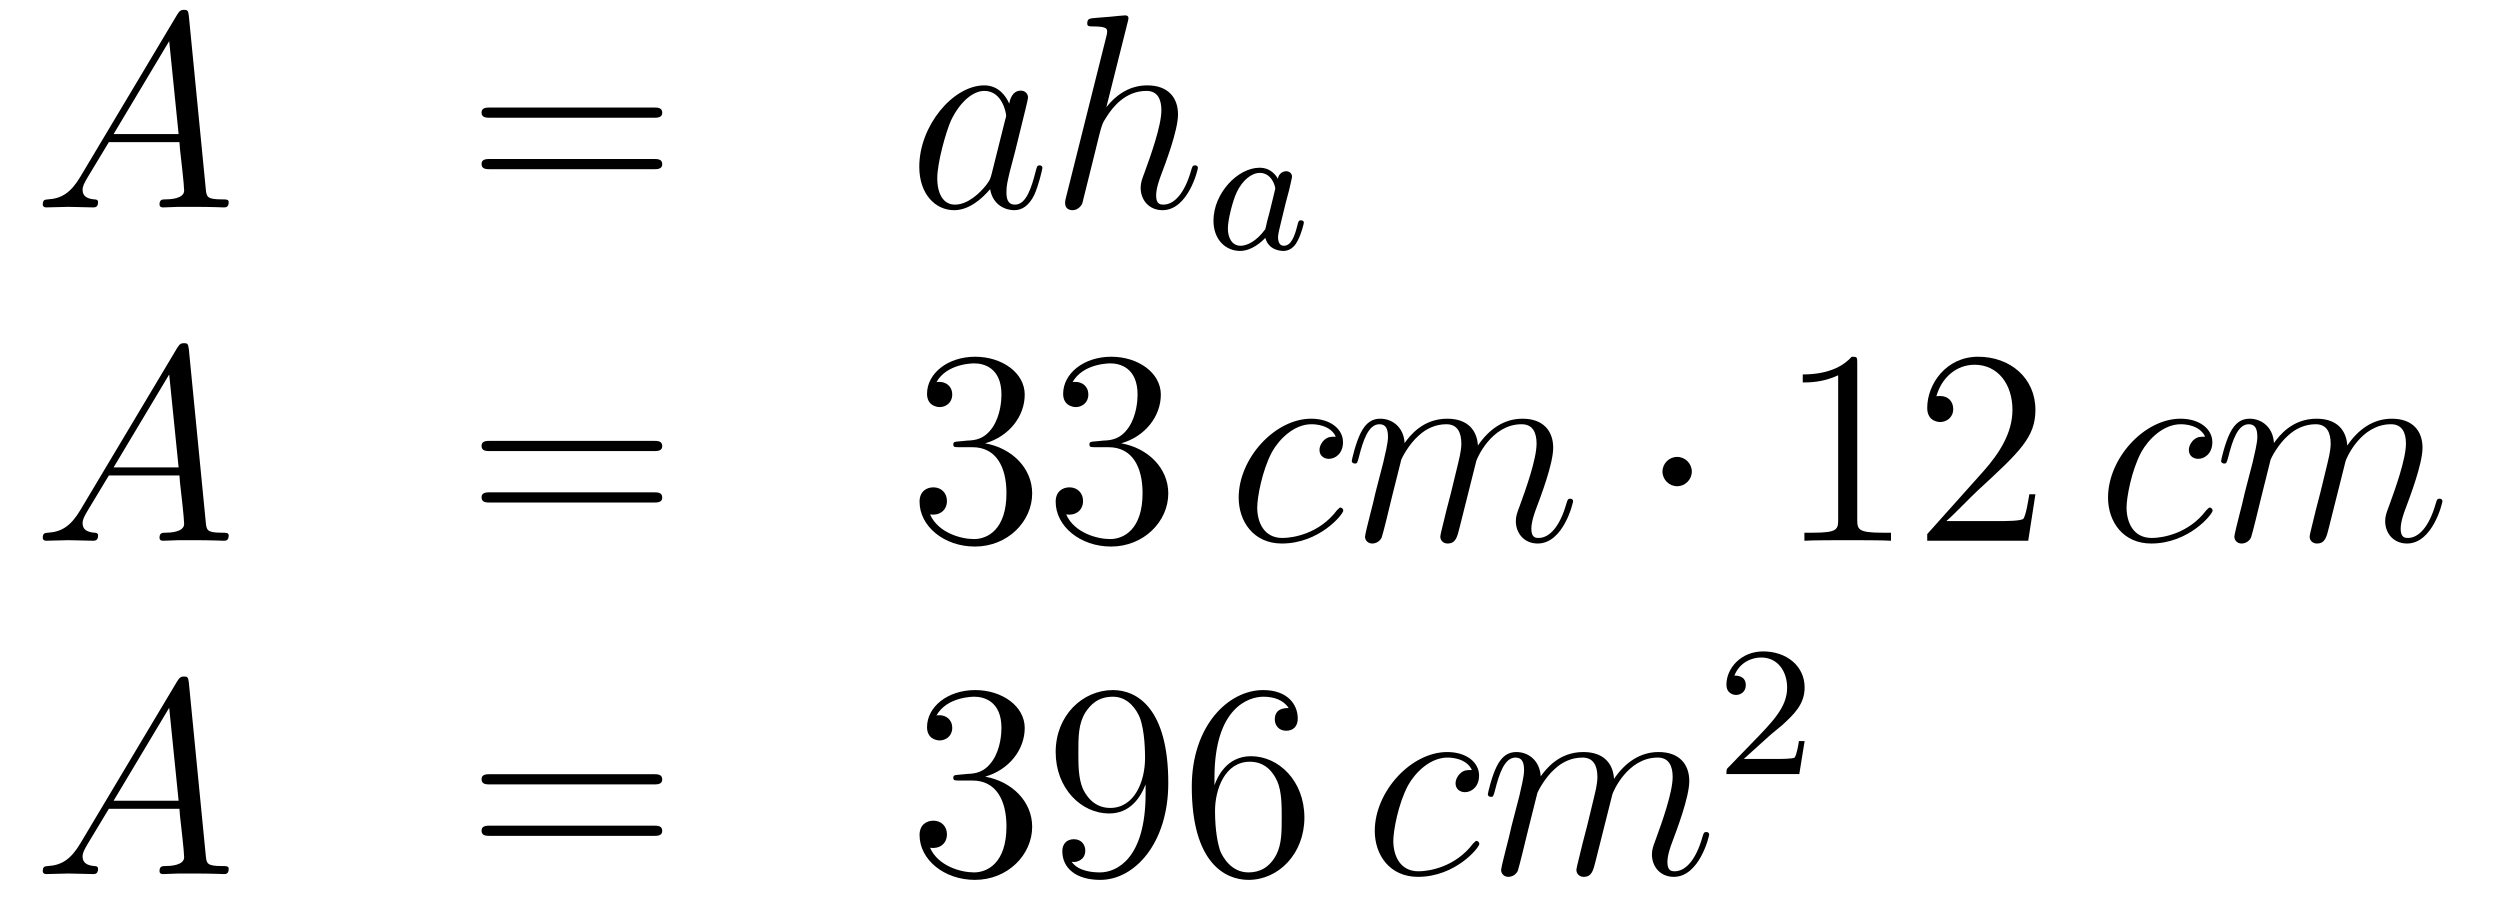 <?xml version='1.0'?>
<!-- This file was generated by dvisvgm 1.14.1 -->
<svg height='39pt' version='1.1' viewBox='0 -39 108 39' width='108pt' xmlns='http://www.w3.org/2000/svg' xmlns:xlink='http://www.w3.org/1999/xlink'>
<g id='page1'>
<g transform='matrix(1 0 0 1 -132 626)'>
<path d='M135.472 -657.367C135.054 -656.662 134.648 -656.422 134.073 -656.387C133.942 -656.375 133.847 -656.375 133.847 -656.16C133.847 -656.088 133.906 -656.04 133.99 -656.04C134.205 -656.04 134.743 -656.064 134.958 -656.064C135.305 -656.064 135.687 -656.04 136.022 -656.04C136.094 -656.04 136.237 -656.04 136.237 -656.267C136.237 -656.375 136.142 -656.387 136.07 -656.387C135.795 -656.411 135.568 -656.506 135.568 -656.793C135.568 -656.96 135.64 -657.092 135.795 -657.355L136.703 -658.861H139.752C139.764 -658.753 139.764 -658.658 139.776 -658.55C139.812 -658.24 139.955 -656.996 139.955 -656.769C139.955 -656.411 139.345 -656.387 139.154 -656.387C139.023 -656.387 138.891 -656.387 138.891 -656.172C138.891 -656.04 138.999 -656.04 139.07 -656.04C139.273 -656.04 139.513 -656.064 139.716 -656.064H140.397C141.127 -656.064 141.653 -656.04 141.664 -656.04C141.748 -656.04 141.88 -656.04 141.88 -656.267C141.88 -656.387 141.772 -656.387 141.593 -656.387C140.935 -656.387 140.923 -656.494 140.888 -656.853L140.158 -664.312C140.134 -664.551 140.087 -664.575 139.955 -664.575C139.835 -664.575 139.764 -664.551 139.656 -664.372L135.472 -657.367ZM136.907 -659.208L139.309 -663.224L139.716 -659.208H136.907Z' fill-rule='evenodd'/>
<path d='M160.227 -659.913C160.394 -659.913 160.609 -659.913 160.609 -660.128C160.609 -660.355 160.406 -660.355 160.227 -660.355H153.186C153.018 -660.355 152.803 -660.355 152.803 -660.14C152.803 -659.913 153.007 -659.913 153.186 -659.913H160.227ZM160.227 -657.69C160.394 -657.69 160.609 -657.69 160.609 -657.905C160.609 -658.132 160.406 -658.132 160.227 -658.132H153.186C153.018 -658.132 152.803 -658.132 152.803 -657.917C152.803 -657.69 153.007 -657.69 153.186 -657.69H160.227Z' fill-rule='evenodd'/>
<path d='M174.833 -657.462C174.773 -657.259 174.773 -657.235 174.606 -657.008C174.343 -656.673 173.817 -656.16 173.255 -656.16C172.765 -656.16 172.49 -656.602 172.49 -657.307C172.49 -657.965 172.861 -659.303 173.088 -659.806C173.494 -660.642 174.056 -661.073 174.522 -661.073C175.311 -661.073 175.467 -660.093 175.467 -659.997C175.467 -659.985 175.431 -659.829 175.419 -659.806L174.833 -657.462ZM175.598 -660.523C175.467 -660.833 175.144 -661.312 174.522 -661.312C173.172 -661.312 171.713 -659.567 171.713 -657.797C171.713 -656.614 172.407 -655.92 173.219 -655.92C173.877 -655.92 174.439 -656.434 174.773 -656.829C174.893 -656.124 175.455 -655.92 175.813 -655.92S176.459 -656.136 176.674 -656.566C176.865 -656.973 177.033 -657.702 177.033 -657.749C177.033 -657.809 176.985 -657.857 176.913 -657.857C176.806 -657.857 176.794 -657.797 176.746 -657.618C176.567 -656.913 176.339 -656.16 175.849 -656.16C175.503 -656.16 175.479 -656.47 175.479 -656.709C175.479 -656.984 175.515 -657.116 175.622 -657.582C175.706 -657.881 175.766 -658.144 175.861 -658.491C176.303 -660.284 176.411 -660.714 176.411 -660.786C176.411 -660.953 176.28 -661.085 176.1 -661.085C175.718 -661.085 175.622 -660.666 175.598 -660.523ZM180.714 -664.037C180.726 -664.085 180.75 -664.157 180.75 -664.217C180.75 -664.336 180.63 -664.336 180.606 -664.336C180.595 -664.336 180.009 -664.288 179.949 -664.276C179.746 -664.264 179.566 -664.241 179.351 -664.228C179.052 -664.205 178.969 -664.193 178.969 -663.978C178.969 -663.858 179.064 -663.858 179.232 -663.858C179.817 -663.858 179.829 -663.75 179.829 -663.631C179.829 -663.559 179.806 -663.463 179.794 -663.427L178.06 -656.506C178.012 -656.327 178.012 -656.303 178.012 -656.231C178.012 -655.968 178.216 -655.92 178.335 -655.92C178.538 -655.92 178.694 -656.076 178.754 -656.208L179.292 -658.371C179.351 -658.634 179.423 -658.885 179.483 -659.148C179.614 -659.65 179.614 -659.662 179.841 -660.009C180.068 -660.355 180.606 -661.073 181.527 -661.073C182.005 -661.073 182.172 -660.714 182.172 -660.236C182.172 -659.567 181.706 -658.263 181.443 -657.546C181.336 -657.259 181.276 -657.104 181.276 -656.889C181.276 -656.351 181.647 -655.92 182.22 -655.92C183.332 -655.92 183.75 -657.678 183.75 -657.749C183.75 -657.809 183.702 -657.857 183.631 -657.857C183.523 -657.857 183.511 -657.821 183.451 -657.618C183.177 -656.662 182.734 -656.16 182.256 -656.16C182.136 -656.16 181.945 -656.172 181.945 -656.554C181.945 -656.865 182.089 -657.247 182.136 -657.379C182.352 -657.952 182.89 -659.363 182.89 -660.057C182.89 -660.774 182.471 -661.312 181.563 -661.312C180.882 -661.312 180.284 -660.989 179.794 -660.367L180.714 -664.037Z' fill-rule='evenodd'/>
<path d='M187.204 -657.276C187.132 -657.412 186.901 -657.754 186.415 -657.754C185.467 -657.754 184.422 -656.647 184.422 -655.467C184.422 -654.638 184.957 -654.16 185.57 -654.16C186.08 -654.16 186.518 -654.567 186.662 -654.726C186.805 -654.176 187.347 -654.16 187.443 -654.16C187.809 -654.16 187.992 -654.463 188.056 -654.598C188.216 -654.885 188.327 -655.347 188.327 -655.379C188.327 -655.427 188.295 -655.483 188.2 -655.483S188.088 -655.435 188.04 -655.236C187.929 -654.798 187.777 -654.383 187.467 -654.383C187.283 -654.383 187.212 -654.535 187.212 -654.758C187.212 -654.893 187.283 -655.164 187.331 -655.363C187.379 -655.563 187.498 -656.041 187.53 -656.184L187.69 -656.79C187.729 -656.981 187.817 -657.316 187.817 -657.356C187.817 -657.539 187.666 -657.603 187.562 -657.603C187.443 -657.603 187.243 -657.523 187.204 -657.276ZM186.662 -655.101C186.263 -654.551 185.849 -654.383 185.594 -654.383C185.228 -654.383 185.044 -654.718 185.044 -655.132C185.044 -655.507 185.259 -656.36 185.435 -656.71C185.666 -657.196 186.056 -657.531 186.423 -657.531C186.941 -657.531 187.092 -656.949 187.092 -656.854C187.092 -656.822 186.893 -656.041 186.845 -655.834C186.742 -655.459 186.742 -655.443 186.662 -655.101Z' fill-rule='evenodd'/>
<path d='M135.472 -642.967C135.054 -642.262 134.648 -642.022 134.073 -641.987C133.942 -641.975 133.847 -641.975 133.847 -641.76C133.847 -641.688 133.906 -641.64 133.99 -641.64C134.205 -641.64 134.743 -641.664 134.958 -641.664C135.305 -641.664 135.687 -641.64 136.022 -641.64C136.094 -641.64 136.237 -641.64 136.237 -641.867C136.237 -641.975 136.142 -641.987 136.07 -641.987C135.795 -642.011 135.568 -642.106 135.568 -642.393C135.568 -642.56 135.64 -642.692 135.795 -642.955L136.703 -644.461H139.752C139.764 -644.353 139.764 -644.258 139.776 -644.15C139.812 -643.84 139.955 -642.596 139.955 -642.369C139.955 -642.011 139.345 -641.987 139.154 -641.987C139.023 -641.987 138.891 -641.987 138.891 -641.772C138.891 -641.64 138.999 -641.64 139.07 -641.64C139.273 -641.64 139.513 -641.664 139.716 -641.664H140.397C141.127 -641.664 141.653 -641.64 141.664 -641.64C141.748 -641.64 141.88 -641.64 141.88 -641.867C141.88 -641.987 141.772 -641.987 141.593 -641.987C140.935 -641.987 140.923 -642.094 140.888 -642.453L140.158 -649.912C140.134 -650.151 140.087 -650.175 139.955 -650.175C139.835 -650.175 139.764 -650.151 139.656 -649.972L135.472 -642.967ZM136.907 -644.808L139.309 -648.824L139.716 -644.808H136.907Z' fill-rule='evenodd'/>
<path d='M160.227 -645.513C160.394 -645.513 160.609 -645.513 160.609 -645.728C160.609 -645.955 160.406 -645.955 160.227 -645.955H153.186C153.018 -645.955 152.803 -645.955 152.803 -645.74C152.803 -645.513 153.007 -645.513 153.186 -645.513H160.227ZM160.227 -643.29C160.394 -643.29 160.609 -643.29 160.609 -643.505C160.609 -643.732 160.406 -643.732 160.227 -643.732H153.186C153.018 -643.732 152.803 -643.732 152.803 -643.517C152.803 -643.29 153.007 -643.29 153.186 -643.29H160.227Z' fill-rule='evenodd'/>
<path d='M173.435 -645.932C173.231 -645.92 173.183 -645.907 173.183 -645.8C173.183 -645.681 173.243 -645.681 173.458 -645.681H174.008C175.024 -645.681 175.479 -644.844 175.479 -643.696C175.479 -642.13 174.666 -641.712 174.08 -641.712C173.506 -641.712 172.526 -641.987 172.179 -642.776C172.562 -642.716 172.908 -642.931 172.908 -643.361C172.908 -643.708 172.658 -643.947 172.323 -643.947C172.036 -643.947 171.725 -643.78 171.725 -643.326C171.725 -642.262 172.789 -641.389 174.116 -641.389C175.538 -641.389 176.59 -642.477 176.59 -643.684C176.59 -644.784 175.706 -645.645 174.558 -645.848C175.598 -646.147 176.268 -647.019 176.268 -647.952C176.268 -648.896 175.287 -649.589 174.128 -649.589C172.932 -649.589 172.048 -648.86 172.048 -647.988C172.048 -647.509 172.418 -647.414 172.598 -647.414C172.849 -647.414 173.136 -647.593 173.136 -647.952C173.136 -648.334 172.849 -648.502 172.586 -648.502C172.514 -648.502 172.49 -648.502 172.454 -648.49C172.908 -649.302 174.032 -649.302 174.092 -649.302C174.487 -649.302 175.263 -649.123 175.263 -647.952C175.263 -647.725 175.228 -647.055 174.881 -646.541C174.522 -646.015 174.116 -645.979 173.793 -645.967L173.435 -645.932ZM179.315 -645.932C179.111 -645.92 179.063 -645.907 179.063 -645.8C179.063 -645.681 179.123 -645.681 179.338 -645.681H179.888C180.904 -645.681 181.359 -644.844 181.359 -643.696C181.359 -642.13 180.546 -641.712 179.96 -641.712C179.386 -641.712 178.406 -641.987 178.059 -642.776C178.442 -642.716 178.788 -642.931 178.788 -643.361C178.788 -643.708 178.537 -643.947 178.203 -643.947C177.916 -643.947 177.605 -643.78 177.605 -643.326C177.605 -642.262 178.669 -641.389 179.996 -641.389C181.418 -641.389 182.47 -642.477 182.47 -643.684C182.47 -644.784 181.586 -645.645 180.438 -645.848C181.478 -646.147 182.148 -647.019 182.148 -647.952C182.148 -648.896 181.167 -649.589 180.008 -649.589C178.812 -649.589 177.928 -648.86 177.928 -647.988C177.928 -647.509 178.298 -647.414 178.478 -647.414C178.729 -647.414 179.016 -647.593 179.016 -647.952C179.016 -648.334 178.729 -648.502 178.466 -648.502C178.394 -648.502 178.37 -648.502 178.334 -648.49C178.788 -649.302 179.912 -649.302 179.972 -649.302C180.366 -649.302 181.143 -649.123 181.143 -647.952C181.143 -647.725 181.108 -647.055 180.761 -646.541C180.402 -646.015 179.996 -645.979 179.673 -645.967L179.315 -645.932Z' fill-rule='evenodd'/>
<path d='M189.707 -646.135C189.48 -646.135 189.372 -646.135 189.205 -645.991C189.133 -645.932 189.002 -645.752 189.002 -645.561C189.002 -645.322 189.181 -645.178 189.408 -645.178C189.695 -645.178 190.018 -645.417 190.018 -645.896C190.018 -646.469 189.468 -646.912 188.643 -646.912C187.077 -646.912 185.511 -645.202 185.511 -643.505C185.511 -642.465 186.157 -641.52 187.376 -641.52C189.002 -641.52 190.03 -642.787 190.03 -642.943C190.03 -643.015 189.958 -643.074 189.91 -643.074C189.874 -643.074 189.862 -643.062 189.755 -642.955C188.99 -641.939 187.854 -641.76 187.4 -641.76C186.575 -641.76 186.312 -642.477 186.312 -643.074C186.312 -643.493 186.515 -644.652 186.945 -645.465C187.256 -646.027 187.902 -646.673 188.655 -646.673C188.81 -646.673 189.468 -646.649 189.707 -646.135ZM192.535 -645.142C192.559 -645.214 192.858 -645.812 193.301 -646.194C193.612 -646.481 194.017 -646.673 194.484 -646.673C194.962 -646.673 195.13 -646.314 195.13 -645.836C195.13 -645.764 195.13 -645.525 194.986 -644.963L194.687 -643.732C194.592 -643.373 194.364 -642.489 194.34 -642.357C194.292 -642.178 194.221 -641.867 194.221 -641.819C194.221 -641.652 194.352 -641.52 194.532 -641.52C194.891 -641.52 194.95 -641.795 195.058 -642.226L195.775 -645.083C195.799 -645.178 196.421 -646.673 197.735 -646.673C198.214 -646.673 198.38 -646.314 198.38 -645.836C198.38 -645.167 197.915 -643.863 197.652 -643.146C197.544 -642.859 197.484 -642.704 197.484 -642.489C197.484 -641.951 197.855 -641.52 198.428 -641.52C199.541 -641.52 199.958 -643.278 199.958 -643.349C199.958 -643.409 199.91 -643.457 199.84 -643.457C199.732 -643.457 199.72 -643.421 199.66 -643.218C199.385 -642.262 198.943 -641.76 198.464 -641.76C198.344 -641.76 198.154 -641.772 198.154 -642.154C198.154 -642.465 198.298 -642.847 198.344 -642.979C198.56 -643.552 199.098 -644.963 199.098 -645.657C199.098 -646.374 198.679 -646.912 197.771 -646.912C196.97 -646.912 196.325 -646.458 195.846 -645.752C195.81 -646.398 195.416 -646.912 194.52 -646.912C193.456 -646.912 192.894 -646.159 192.679 -645.86C192.643 -646.541 192.152 -646.912 191.627 -646.912C191.28 -646.912 191.005 -646.744 190.778 -646.29C190.563 -645.86 190.396 -645.131 190.396 -645.083C190.396 -645.035 190.443 -644.975 190.527 -644.975C190.623 -644.975 190.635 -644.987 190.706 -645.262C190.886 -645.967 191.113 -646.673 191.591 -646.673C191.866 -646.673 191.961 -646.481 191.961 -646.123C191.961 -645.86 191.842 -645.393 191.758 -645.023L191.424 -643.732C191.376 -643.505 191.244 -642.967 191.185 -642.752C191.101 -642.441 190.969 -641.879 190.969 -641.819C190.969 -641.652 191.101 -641.52 191.28 -641.52C191.424 -641.52 191.591 -641.592 191.686 -641.772C191.711 -641.831 191.818 -642.25 191.878 -642.489L192.14 -643.565L192.535 -645.142Z' fill-rule='evenodd'/>
<path d='M205.086 -644.628C205.086 -644.975 204.799 -645.262 204.452 -645.262C204.106 -645.262 203.819 -644.975 203.819 -644.628C203.819 -644.282 204.106 -643.995 204.452 -643.995C204.799 -643.995 205.086 -644.282 205.086 -644.628Z' fill-rule='evenodd'/>
<path d='M212.233 -649.302C212.233 -649.578 212.233 -649.589 211.994 -649.589C211.708 -649.267 211.11 -648.824 209.879 -648.824V-648.478C210.154 -648.478 210.751 -648.478 211.409 -648.788V-642.56C211.409 -642.13 211.373 -641.987 210.32 -641.987H209.95V-641.64C210.272 -641.664 211.433 -641.664 211.826 -641.664C212.221 -641.664 213.368 -641.664 213.691 -641.64V-641.987H213.322C212.269 -641.987 212.233 -642.13 212.233 -642.56V-649.302ZM219.93 -643.648H219.667C219.631 -643.445 219.535 -642.787 219.416 -642.596C219.332 -642.489 218.651 -642.489 218.292 -642.489H216.082C216.404 -642.764 217.133 -643.529 217.444 -643.816C219.26 -645.489 219.93 -646.111 219.93 -647.294C219.93 -648.669 218.843 -649.589 217.456 -649.589C216.07 -649.589 215.256 -648.406 215.256 -647.378C215.256 -646.768 215.783 -646.768 215.818 -646.768C216.07 -646.768 216.379 -646.947 216.379 -647.33C216.379 -647.665 216.152 -647.892 215.818 -647.892C215.711 -647.892 215.687 -647.892 215.651 -647.88C215.878 -648.693 216.523 -649.243 217.301 -649.243C218.316 -649.243 218.938 -648.394 218.938 -647.294C218.938 -646.278 218.352 -645.393 217.672 -644.628L215.256 -641.927V-641.64H219.619L219.93 -643.648Z' fill-rule='evenodd'/>
<path d='M227.262 -646.135C227.035 -646.135 226.927 -646.135 226.76 -645.991C226.688 -645.932 226.558 -645.752 226.558 -645.561C226.558 -645.322 226.736 -645.178 226.963 -645.178C227.25 -645.178 227.573 -645.417 227.573 -645.896C227.573 -646.469 227.023 -646.912 226.199 -646.912C224.633 -646.912 223.067 -645.202 223.067 -643.505C223.067 -642.465 223.712 -641.52 224.932 -641.52C226.558 -641.52 227.585 -642.787 227.585 -642.943C227.585 -643.015 227.513 -643.074 227.466 -643.074C227.43 -643.074 227.418 -643.062 227.31 -642.955C226.546 -641.939 225.409 -641.76 224.956 -641.76C224.13 -641.76 223.867 -642.477 223.867 -643.074C223.867 -643.493 224.07 -644.652 224.501 -645.465C224.812 -646.027 225.457 -646.673 226.211 -646.673C226.366 -646.673 227.023 -646.649 227.262 -646.135ZM230.09 -645.142C230.114 -645.214 230.413 -645.812 230.856 -646.194C231.167 -646.481 231.574 -646.673 232.039 -646.673C232.517 -646.673 232.685 -646.314 232.685 -645.836C232.685 -645.764 232.685 -645.525 232.541 -644.963L232.242 -643.732C232.147 -643.373 231.919 -642.489 231.895 -642.357C231.848 -642.178 231.776 -641.867 231.776 -641.819C231.776 -641.652 231.908 -641.52 232.087 -641.52C232.446 -641.52 232.505 -641.795 232.613 -642.226L233.33 -645.083C233.354 -645.178 233.976 -646.673 235.291 -646.673C235.769 -646.673 235.937 -646.314 235.937 -645.836C235.937 -645.167 235.47 -643.863 235.207 -643.146C235.099 -642.859 235.039 -642.704 235.039 -642.489C235.039 -641.951 235.41 -641.52 235.984 -641.52C237.096 -641.52 237.514 -643.278 237.514 -643.349C237.514 -643.409 237.467 -643.457 237.395 -643.457C237.287 -643.457 237.275 -643.421 237.215 -643.218C236.94 -642.262 236.498 -641.76 236.02 -641.76C235.901 -641.76 235.709 -641.772 235.709 -642.154C235.709 -642.465 235.853 -642.847 235.901 -642.979C236.116 -643.552 236.653 -644.963 236.653 -645.657C236.653 -646.374 236.236 -646.912 235.327 -646.912C234.526 -646.912 233.88 -646.458 233.402 -645.752C233.366 -646.398 232.972 -646.912 232.075 -646.912C231.011 -646.912 230.449 -646.159 230.234 -645.86C230.198 -646.541 229.708 -646.912 229.182 -646.912C228.835 -646.912 228.56 -646.744 228.334 -646.29C228.118 -645.86 227.951 -645.131 227.951 -645.083C227.951 -645.035 227.999 -644.975 228.083 -644.975C228.178 -644.975 228.19 -644.987 228.262 -645.262C228.442 -645.967 228.668 -646.673 229.146 -646.673C229.421 -646.673 229.517 -646.481 229.517 -646.123C229.517 -645.86 229.397 -645.393 229.314 -645.023L228.979 -643.732C228.931 -643.505 228.799 -642.967 228.74 -642.752C228.656 -642.441 228.524 -641.879 228.524 -641.819C228.524 -641.652 228.656 -641.52 228.835 -641.52C228.979 -641.52 229.146 -641.592 229.242 -641.772C229.266 -641.831 229.374 -642.25 229.433 -642.489L229.697 -643.565L230.09 -645.142Z' fill-rule='evenodd'/>
<path d='M135.472 -628.567C135.054 -627.862 134.648 -627.622 134.073 -627.587C133.942 -627.575 133.847 -627.575 133.847 -627.36C133.847 -627.288 133.906 -627.24 133.99 -627.24C134.205 -627.24 134.743 -627.264 134.958 -627.264C135.305 -627.264 135.687 -627.24 136.022 -627.24C136.094 -627.24 136.237 -627.24 136.237 -627.467C136.237 -627.575 136.142 -627.587 136.07 -627.587C135.795 -627.611 135.568 -627.706 135.568 -627.993C135.568 -628.16 135.64 -628.292 135.795 -628.555L136.703 -630.061H139.752C139.764 -629.953 139.764 -629.858 139.776 -629.75C139.812 -629.44 139.955 -628.196 139.955 -627.969C139.955 -627.611 139.345 -627.587 139.154 -627.587C139.023 -627.587 138.891 -627.587 138.891 -627.372C138.891 -627.24 138.999 -627.24 139.07 -627.24C139.273 -627.24 139.513 -627.264 139.716 -627.264H140.397C141.127 -627.264 141.653 -627.24 141.664 -627.24C141.748 -627.24 141.88 -627.24 141.88 -627.467C141.88 -627.587 141.772 -627.587 141.593 -627.587C140.935 -627.587 140.923 -627.694 140.888 -628.053L140.158 -635.512C140.134 -635.751 140.087 -635.775 139.955 -635.775C139.835 -635.775 139.764 -635.751 139.656 -635.572L135.472 -628.567ZM136.907 -630.408L139.309 -634.424L139.716 -630.408H136.907Z' fill-rule='evenodd'/>
<path d='M160.227 -631.113C160.394 -631.113 160.609 -631.113 160.609 -631.328C160.609 -631.555 160.406 -631.555 160.227 -631.555H153.186C153.018 -631.555 152.803 -631.555 152.803 -631.34C152.803 -631.113 153.007 -631.113 153.186 -631.113H160.227ZM160.227 -628.89C160.394 -628.89 160.609 -628.89 160.609 -629.105C160.609 -629.332 160.406 -629.332 160.227 -629.332H153.186C153.018 -629.332 152.803 -629.332 152.803 -629.117C152.803 -628.89 153.007 -628.89 153.186 -628.89H160.227Z' fill-rule='evenodd'/>
<path d='M173.435 -631.532C173.231 -631.52 173.183 -631.507 173.183 -631.4C173.183 -631.281 173.243 -631.281 173.458 -631.281H174.008C175.024 -631.281 175.479 -630.444 175.479 -629.296C175.479 -627.73 174.666 -627.312 174.08 -627.312C173.506 -627.312 172.526 -627.587 172.179 -628.376C172.562 -628.316 172.908 -628.531 172.908 -628.961C172.908 -629.308 172.658 -629.547 172.323 -629.547C172.036 -629.547 171.725 -629.38 171.725 -628.926C171.725 -627.862 172.789 -626.989 174.116 -626.989C175.538 -626.989 176.59 -628.077 176.59 -629.284C176.59 -630.384 175.706 -631.245 174.558 -631.448C175.598 -631.747 176.268 -632.619 176.268 -633.552C176.268 -634.496 175.287 -635.189 174.128 -635.189C172.932 -635.189 172.048 -634.46 172.048 -633.588C172.048 -633.109 172.418 -633.014 172.598 -633.014C172.849 -633.014 173.136 -633.193 173.136 -633.552C173.136 -633.934 172.849 -634.102 172.586 -634.102C172.514 -634.102 172.49 -634.102 172.454 -634.09C172.908 -634.902 174.032 -634.902 174.092 -634.902C174.487 -634.902 175.263 -634.723 175.263 -633.552C175.263 -633.325 175.228 -632.655 174.881 -632.141C174.522 -631.615 174.116 -631.579 173.793 -631.567L173.435 -631.532ZM181.49 -630.719C181.49 -627.897 180.235 -627.312 179.518 -627.312C179.231 -627.312 178.597 -627.348 178.298 -627.766H178.37C178.454 -627.742 178.884 -627.814 178.884 -628.256C178.884 -628.519 178.705 -628.746 178.394 -628.746C178.083 -628.746 177.892 -628.543 177.892 -628.232C177.892 -627.491 178.49 -626.989 179.53 -626.989C181.024 -626.989 182.47 -628.579 182.47 -631.173C182.47 -634.388 181.131 -635.189 180.08 -635.189C178.765 -635.189 177.605 -634.09 177.605 -632.512C177.605 -630.934 178.717 -629.858 179.912 -629.858C180.797 -629.858 181.251 -630.503 181.49 -631.113V-630.719ZM179.96 -630.097C179.207 -630.097 178.884 -630.707 178.776 -630.934C178.585 -631.388 178.585 -631.962 178.585 -632.5C178.585 -633.169 178.585 -633.743 178.896 -634.233C179.111 -634.556 179.434 -634.902 180.08 -634.902C180.761 -634.902 181.108 -634.305 181.227 -634.03C181.466 -633.444 181.466 -632.428 181.466 -632.249C181.466 -631.245 181.012 -630.097 179.96 -630.097ZM184.465 -631.4C184.465 -634.424 185.935 -634.902 186.581 -634.902C187.011 -634.902 187.442 -634.771 187.669 -634.413C187.525 -634.413 187.071 -634.413 187.071 -633.922C187.071 -633.659 187.251 -633.432 187.561 -633.432C187.86 -633.432 188.063 -633.612 188.063 -633.958C188.063 -634.58 187.609 -635.189 186.569 -635.189C185.063 -635.189 183.485 -633.648 183.485 -631.017C183.485 -627.73 184.92 -626.989 185.935 -626.989C187.239 -626.989 188.35 -628.125 188.35 -629.679C188.35 -631.268 187.239 -632.332 186.043 -632.332C184.979 -632.332 184.585 -631.412 184.465 -631.077V-631.4ZM185.935 -627.312C185.182 -627.312 184.824 -627.981 184.716 -628.232C184.609 -628.543 184.489 -629.129 184.489 -629.966C184.489 -630.91 184.92 -632.093 185.995 -632.093C186.653 -632.093 186.999 -631.651 187.179 -631.245C187.37 -630.802 187.37 -630.205 187.37 -629.691C187.37 -629.081 187.37 -628.543 187.143 -628.089C186.844 -627.515 186.414 -627.312 185.935 -627.312Z' fill-rule='evenodd'/>
<path d='M195.586 -631.735C195.359 -631.735 195.251 -631.735 195.084 -631.591C195.012 -631.532 194.88 -631.352 194.88 -631.161C194.88 -630.922 195.06 -630.778 195.287 -630.778C195.574 -630.778 195.896 -631.017 195.896 -631.496C195.896 -632.069 195.347 -632.512 194.521 -632.512C192.955 -632.512 191.39 -630.802 191.39 -629.105C191.39 -628.065 192.036 -627.12 193.255 -627.12C194.88 -627.12 195.908 -628.387 195.908 -628.543C195.908 -628.615 195.836 -628.674 195.788 -628.674C195.752 -628.674 195.742 -628.662 195.634 -628.555C194.868 -627.539 193.733 -627.36 193.278 -627.36C192.454 -627.36 192.191 -628.077 192.191 -628.674C192.191 -629.093 192.394 -630.252 192.824 -631.065C193.135 -631.627 193.781 -632.273 194.534 -632.273C194.689 -632.273 195.347 -632.249 195.586 -631.735ZM198.414 -630.742C198.438 -630.814 198.737 -631.412 199.18 -631.794C199.49 -632.081 199.897 -632.273 200.363 -632.273C200.84 -632.273 201.008 -631.914 201.008 -631.436C201.008 -631.364 201.008 -631.125 200.864 -630.563L200.566 -629.332C200.471 -628.973 200.243 -628.089 200.219 -627.957C200.171 -627.778 200.1 -627.467 200.1 -627.419C200.1 -627.252 200.231 -627.12 200.411 -627.12C200.77 -627.12 200.828 -627.395 200.936 -627.826L201.654 -630.683C201.678 -630.778 202.3 -632.273 203.614 -632.273C204.092 -632.273 204.259 -631.914 204.259 -631.436C204.259 -630.767 203.794 -629.463 203.531 -628.746C203.423 -628.459 203.363 -628.304 203.363 -628.089C203.363 -627.551 203.734 -627.12 204.307 -627.12C205.42 -627.12 205.837 -628.878 205.837 -628.949C205.837 -629.009 205.789 -629.057 205.718 -629.057C205.61 -629.057 205.598 -629.021 205.538 -628.818C205.264 -627.862 204.822 -627.36 204.343 -627.36C204.224 -627.36 204.032 -627.372 204.032 -627.754C204.032 -628.065 204.176 -628.447 204.224 -628.579C204.439 -629.152 204.977 -630.563 204.977 -631.257C204.977 -631.974 204.558 -632.512 203.65 -632.512C202.849 -632.512 202.204 -632.058 201.725 -631.352C201.69 -631.998 201.295 -632.512 200.399 -632.512C199.334 -632.512 198.773 -631.759 198.558 -631.46C198.522 -632.141 198.031 -632.512 197.506 -632.512C197.159 -632.512 196.884 -632.344 196.657 -631.89C196.441 -631.46 196.274 -630.731 196.274 -630.683C196.274 -630.635 196.322 -630.575 196.406 -630.575C196.501 -630.575 196.513 -630.587 196.585 -630.862C196.764 -631.567 196.992 -632.273 197.47 -632.273C197.744 -632.273 197.84 -632.081 197.84 -631.723C197.84 -631.46 197.72 -630.993 197.638 -630.623L197.303 -629.332C197.255 -629.105 197.123 -628.567 197.064 -628.352C196.98 -628.041 196.848 -627.479 196.848 -627.419C196.848 -627.252 196.98 -627.12 197.159 -627.12C197.303 -627.12 197.47 -627.192 197.566 -627.372C197.59 -627.431 197.696 -627.85 197.756 -628.089L198.019 -629.165L198.414 -630.742Z' fill-rule='evenodd'/>
<path d='M208.408 -633.186C208.535 -633.305 208.87 -633.568 208.997 -633.68C209.491 -634.134 209.96 -634.572 209.96 -635.297C209.96 -636.245 209.164 -636.859 208.168 -636.859C207.212 -636.859 206.582 -636.134 206.582 -635.425C206.582 -635.034 206.893 -634.978 207.005 -634.978C207.172 -634.978 207.419 -635.098 207.419 -635.401C207.419 -635.815 207.02 -635.815 206.926 -635.815C207.156 -636.397 207.69 -636.596 208.08 -636.596C208.822 -636.596 209.204 -635.967 209.204 -635.297C209.204 -634.468 208.622 -633.863 207.682 -632.899L206.678 -631.863C206.582 -631.775 206.582 -631.759 206.582 -631.56H209.73L209.96 -632.986H209.713C209.69 -632.827 209.627 -632.428 209.531 -632.277C209.483 -632.213 208.877 -632.213 208.75 -632.213H207.331L208.408 -633.186Z' fill-rule='evenodd'/>
</g>
</g>
</svg>
